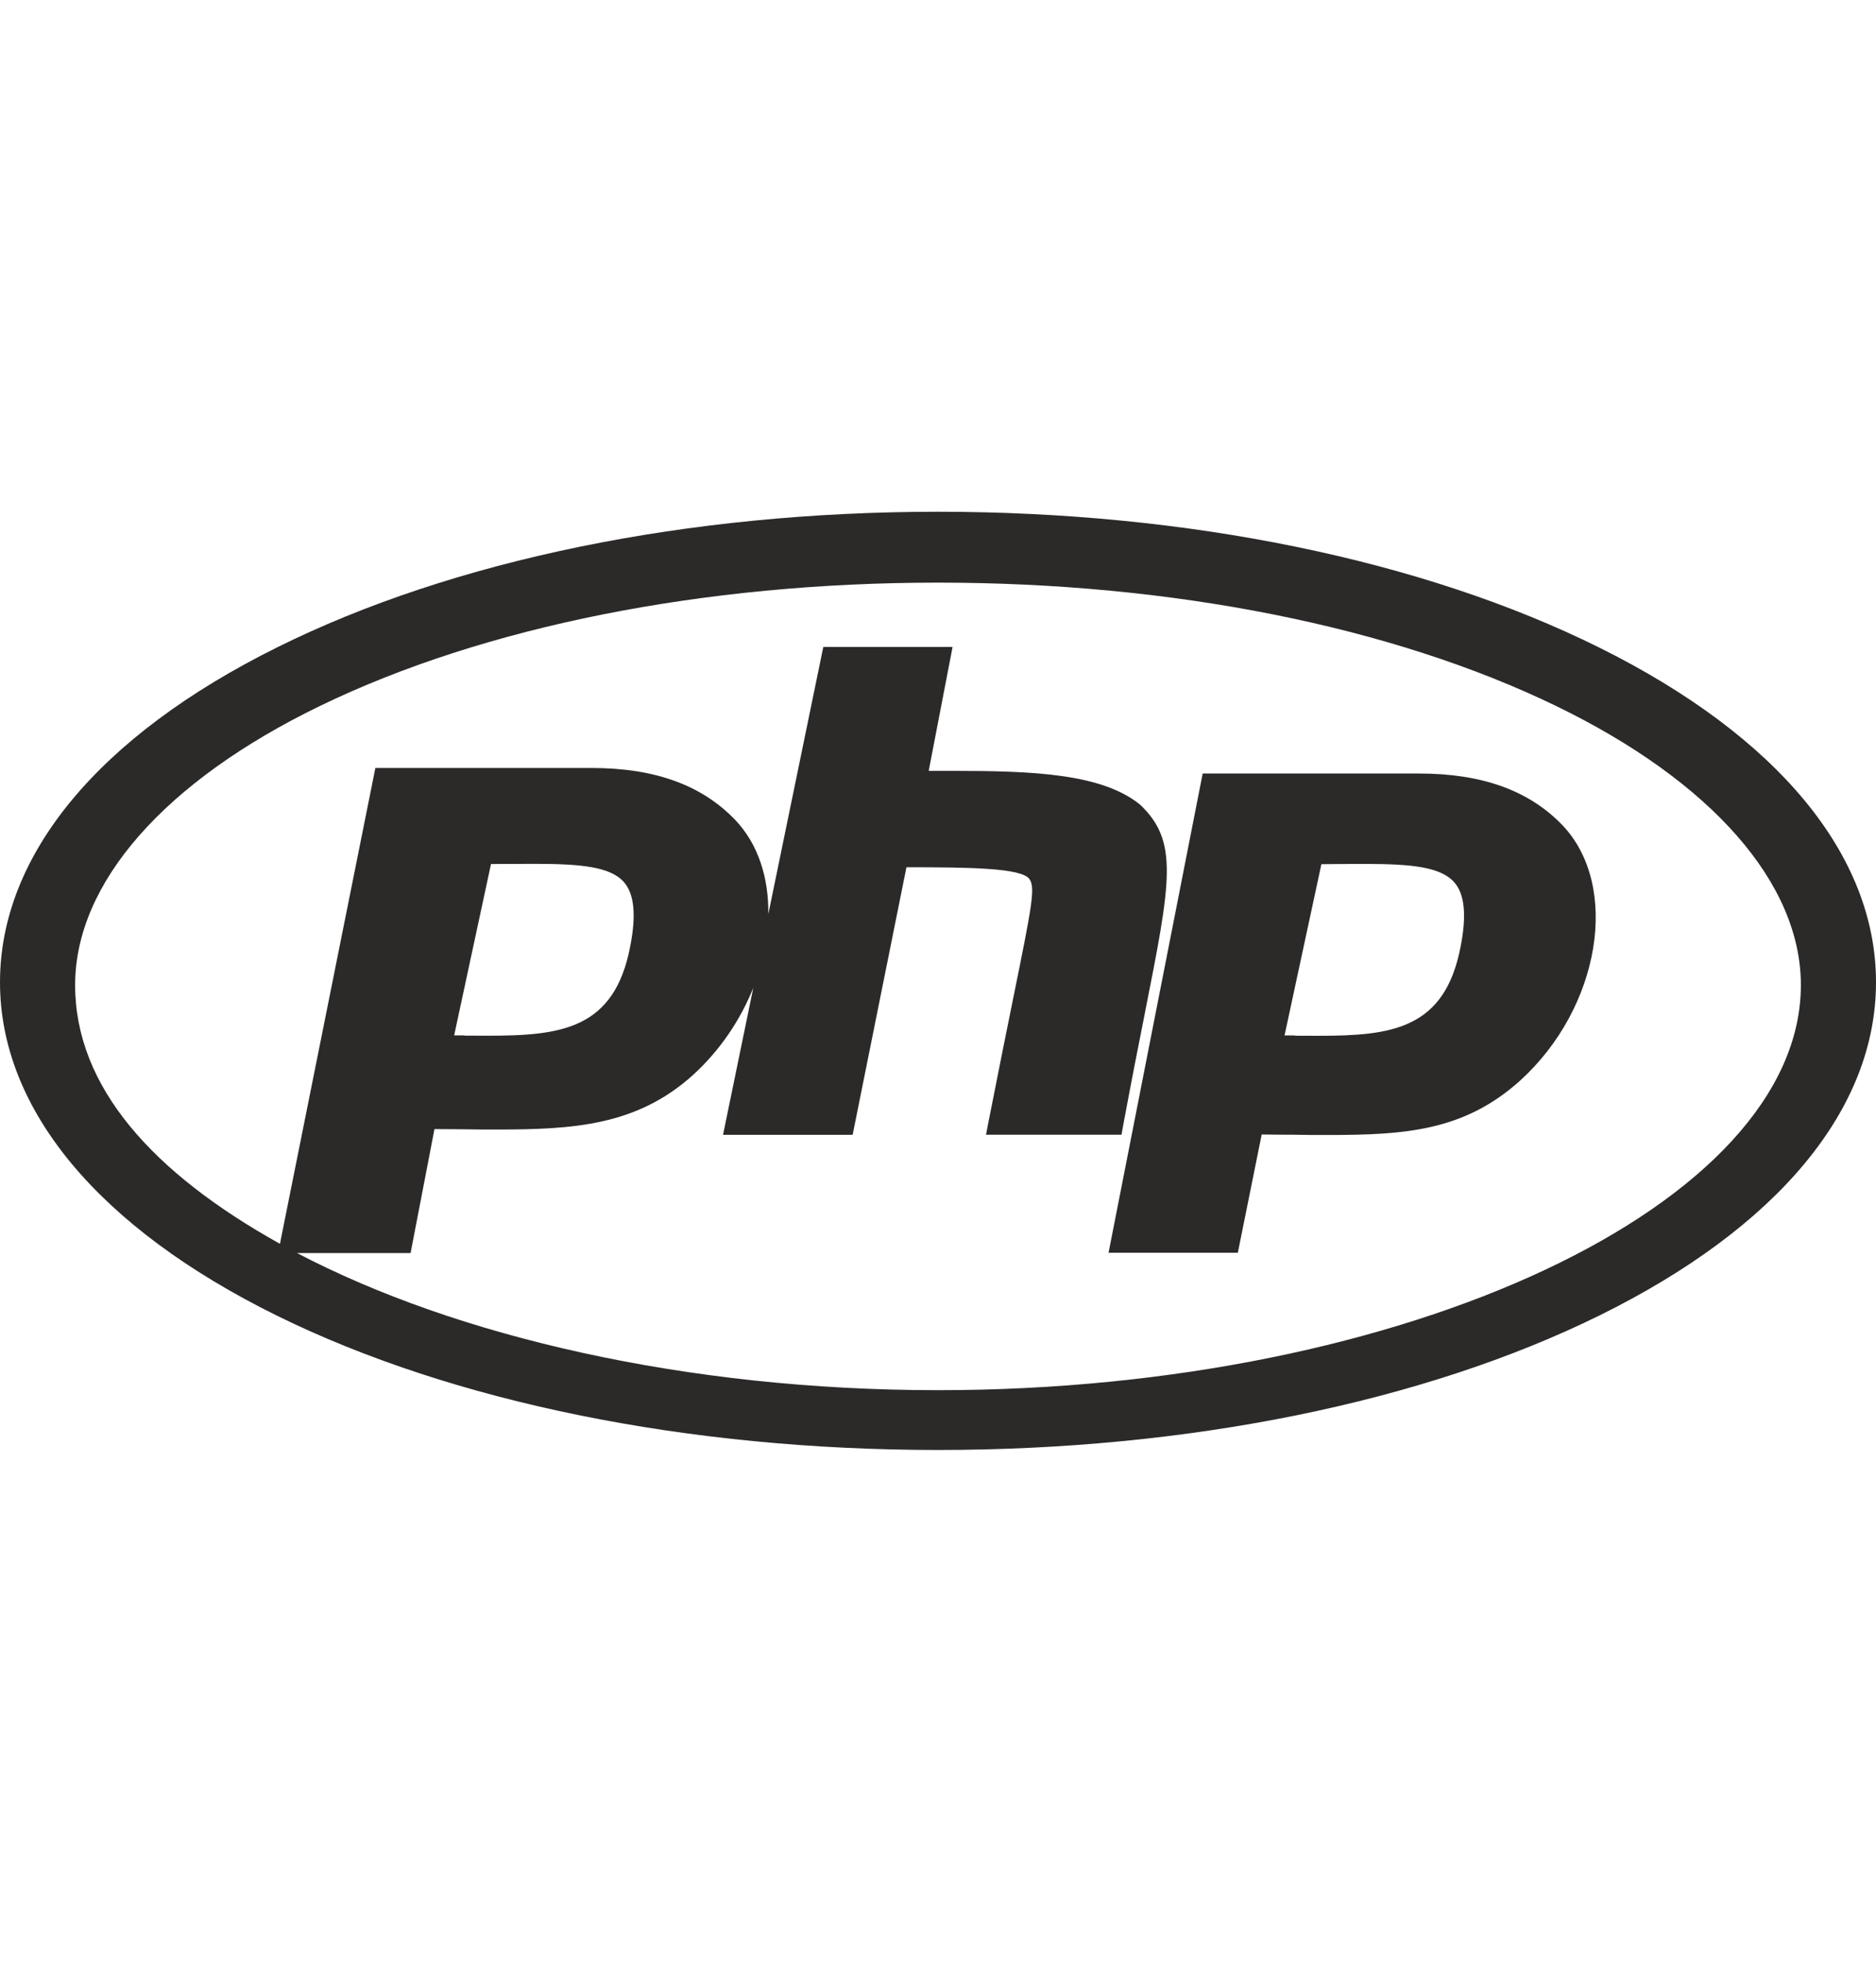 <svg width="22" height="23" viewBox="0 0 22 23" fill="none" xmlns="http://www.w3.org/2000/svg">
<path d="M11.001 17C8.064 17 5.31 16.441 3.247 15.425C1.154 14.393 0 13.005 0 11.516C0 10.028 1.153 8.631 3.246 7.592C5.313 6.564 8.067 6 11 6C13.933 6 16.687 6.566 18.754 7.592C20.847 8.631 22 10.025 22 11.516C22 13.008 20.847 14.393 18.753 15.425C16.689 16.441 13.936 17 10.999 17H11.001ZM3.481 14.69C5.351 15.671 8.053 16.299 11 16.299C16.484 16.299 21.119 14.123 21.119 11.549C21.119 10.355 20.072 9.161 18.246 8.276C16.322 7.344 13.749 6.831 11 6.831C8.251 6.831 5.678 7.344 3.754 8.276C1.928 9.161 0.881 10.354 0.881 11.549C0.881 12.744 1.792 13.753 3.283 14.583L4.402 9.004H6.937C7.676 9.004 8.226 9.202 8.62 9.611C8.891 9.895 9.016 10.29 9.01 10.718L9.655 7.585H11.171L10.891 9.038H11.174C12.107 9.038 12.917 9.068 13.369 9.433C13.825 9.864 13.732 10.332 13.425 11.883C13.352 12.25 13.267 12.681 13.172 13.192L13.152 13.304H11.563L11.594 13.144C11.715 12.53 11.811 12.052 11.887 11.679C12.104 10.611 12.143 10.406 12.072 10.306C11.979 10.175 11.363 10.168 10.63 10.168L9.999 13.305H8.479L8.834 11.581C8.684 11.956 8.445 12.315 8.123 12.607C7.467 13.197 6.726 13.243 5.824 13.243C5.698 13.243 5.566 13.243 5.43 13.24C5.322 13.24 5.21 13.239 5.095 13.238L4.815 14.691H3.48L3.481 14.69ZM5.448 12.142C5.542 12.142 5.634 12.143 5.723 12.143C6.582 12.143 7.206 12.067 7.391 11.094C7.463 10.726 7.438 10.48 7.316 10.341C7.158 10.163 6.815 10.128 6.275 10.128C6.182 10.128 6.084 10.128 5.982 10.129C5.909 10.129 5.835 10.129 5.758 10.13L5.326 12.139C5.366 12.139 5.408 12.139 5.448 12.139V12.142ZM13 14.688L14.104 9.069H16.641C17.38 9.069 17.93 9.267 18.322 9.674C19.004 10.389 18.767 11.817 17.825 12.671C17.168 13.261 16.476 13.307 15.57 13.307C15.442 13.307 15.307 13.307 15.166 13.304C15.049 13.304 14.925 13.303 14.796 13.301L14.516 14.688H12.998H13ZM15.186 12.143C15.28 12.143 15.372 12.144 15.461 12.144C16.32 12.144 16.944 12.068 17.129 11.097C17.201 10.729 17.176 10.482 17.054 10.344C16.895 10.164 16.552 10.129 16.01 10.129C15.917 10.129 15.819 10.129 15.719 10.13C15.646 10.13 15.573 10.132 15.496 10.132L15.064 12.14C15.104 12.14 15.146 12.14 15.186 12.14V12.143Z" fill="#2C2929"/>
</svg>
